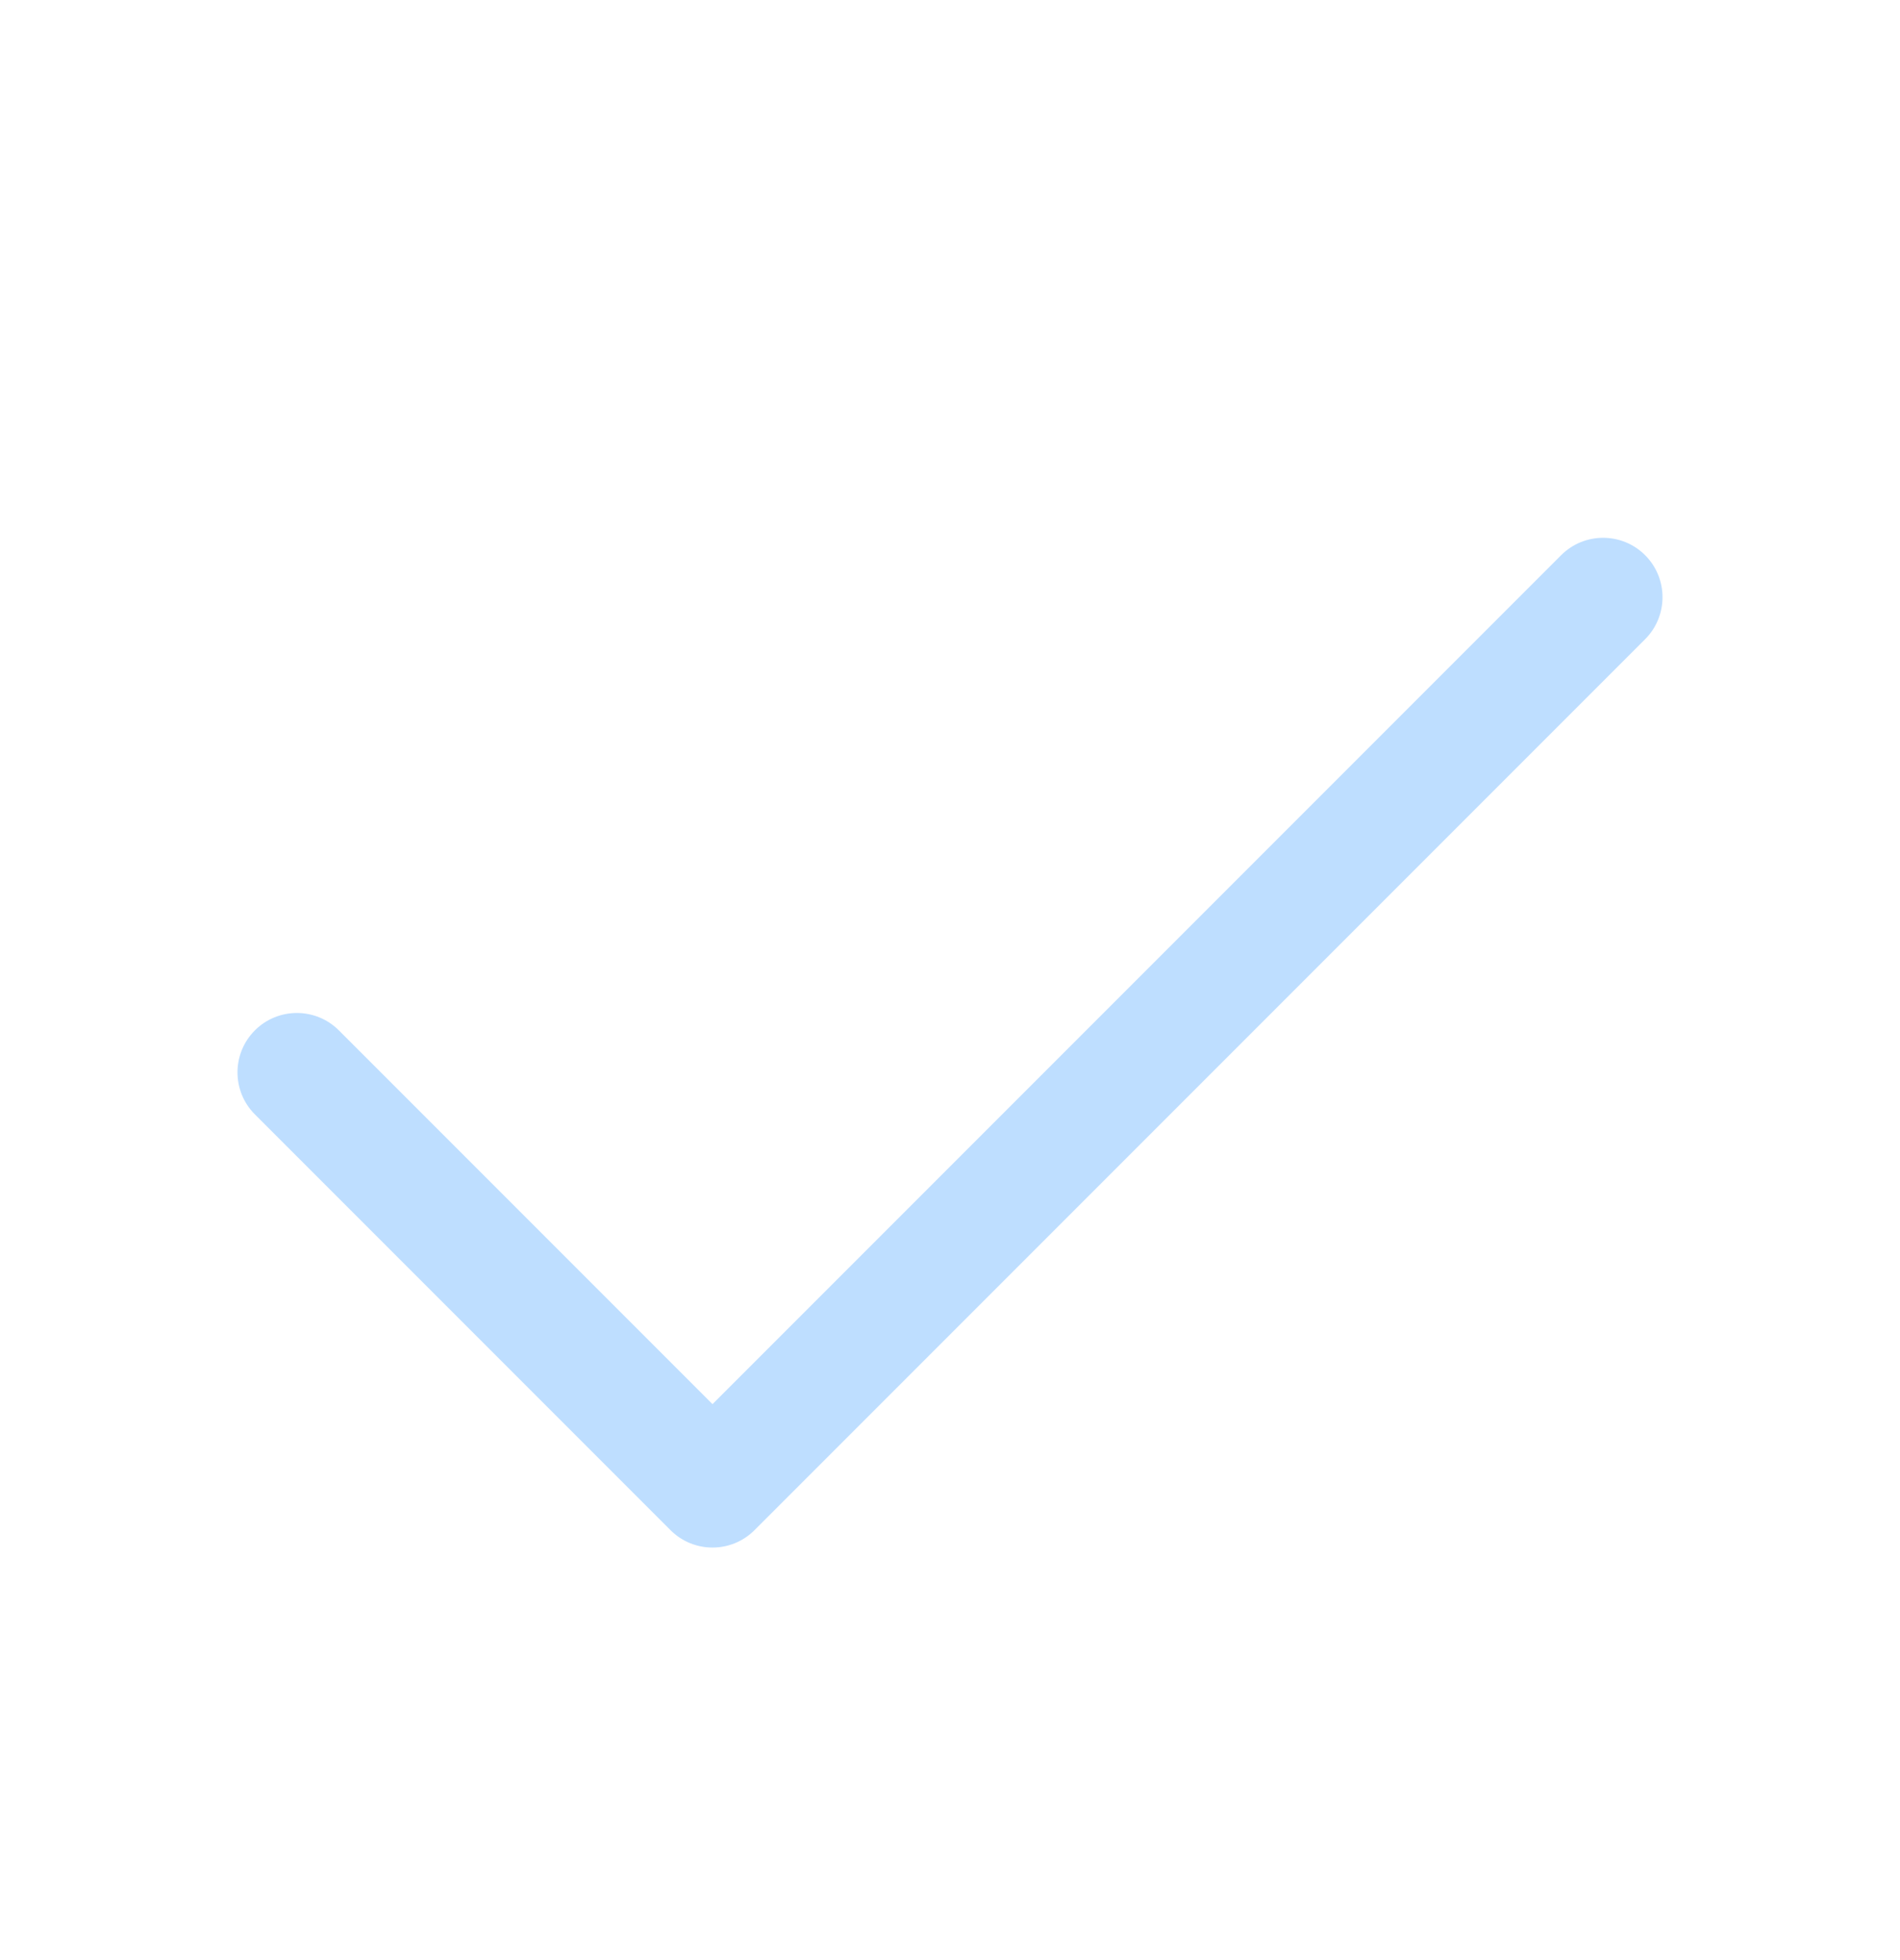 <svg width="32" height="33" viewBox="0 0 32 33" fill="none" xmlns="http://www.w3.org/2000/svg">
<path fill-rule="evenodd" clip-rule="evenodd" d="M27.707 9.347C28.098 9.738 28.098 10.371 27.707 10.762L12.707 25.762C12.317 26.152 11.683 26.152 11.293 25.762L4.293 18.762C3.902 18.371 3.902 17.738 4.293 17.347C4.683 16.957 5.317 16.957 5.707 17.347L12 23.64L26.293 9.347C26.683 8.957 27.317 8.957 27.707 9.347Z" fill="#BEDEFF"/>
</svg>
